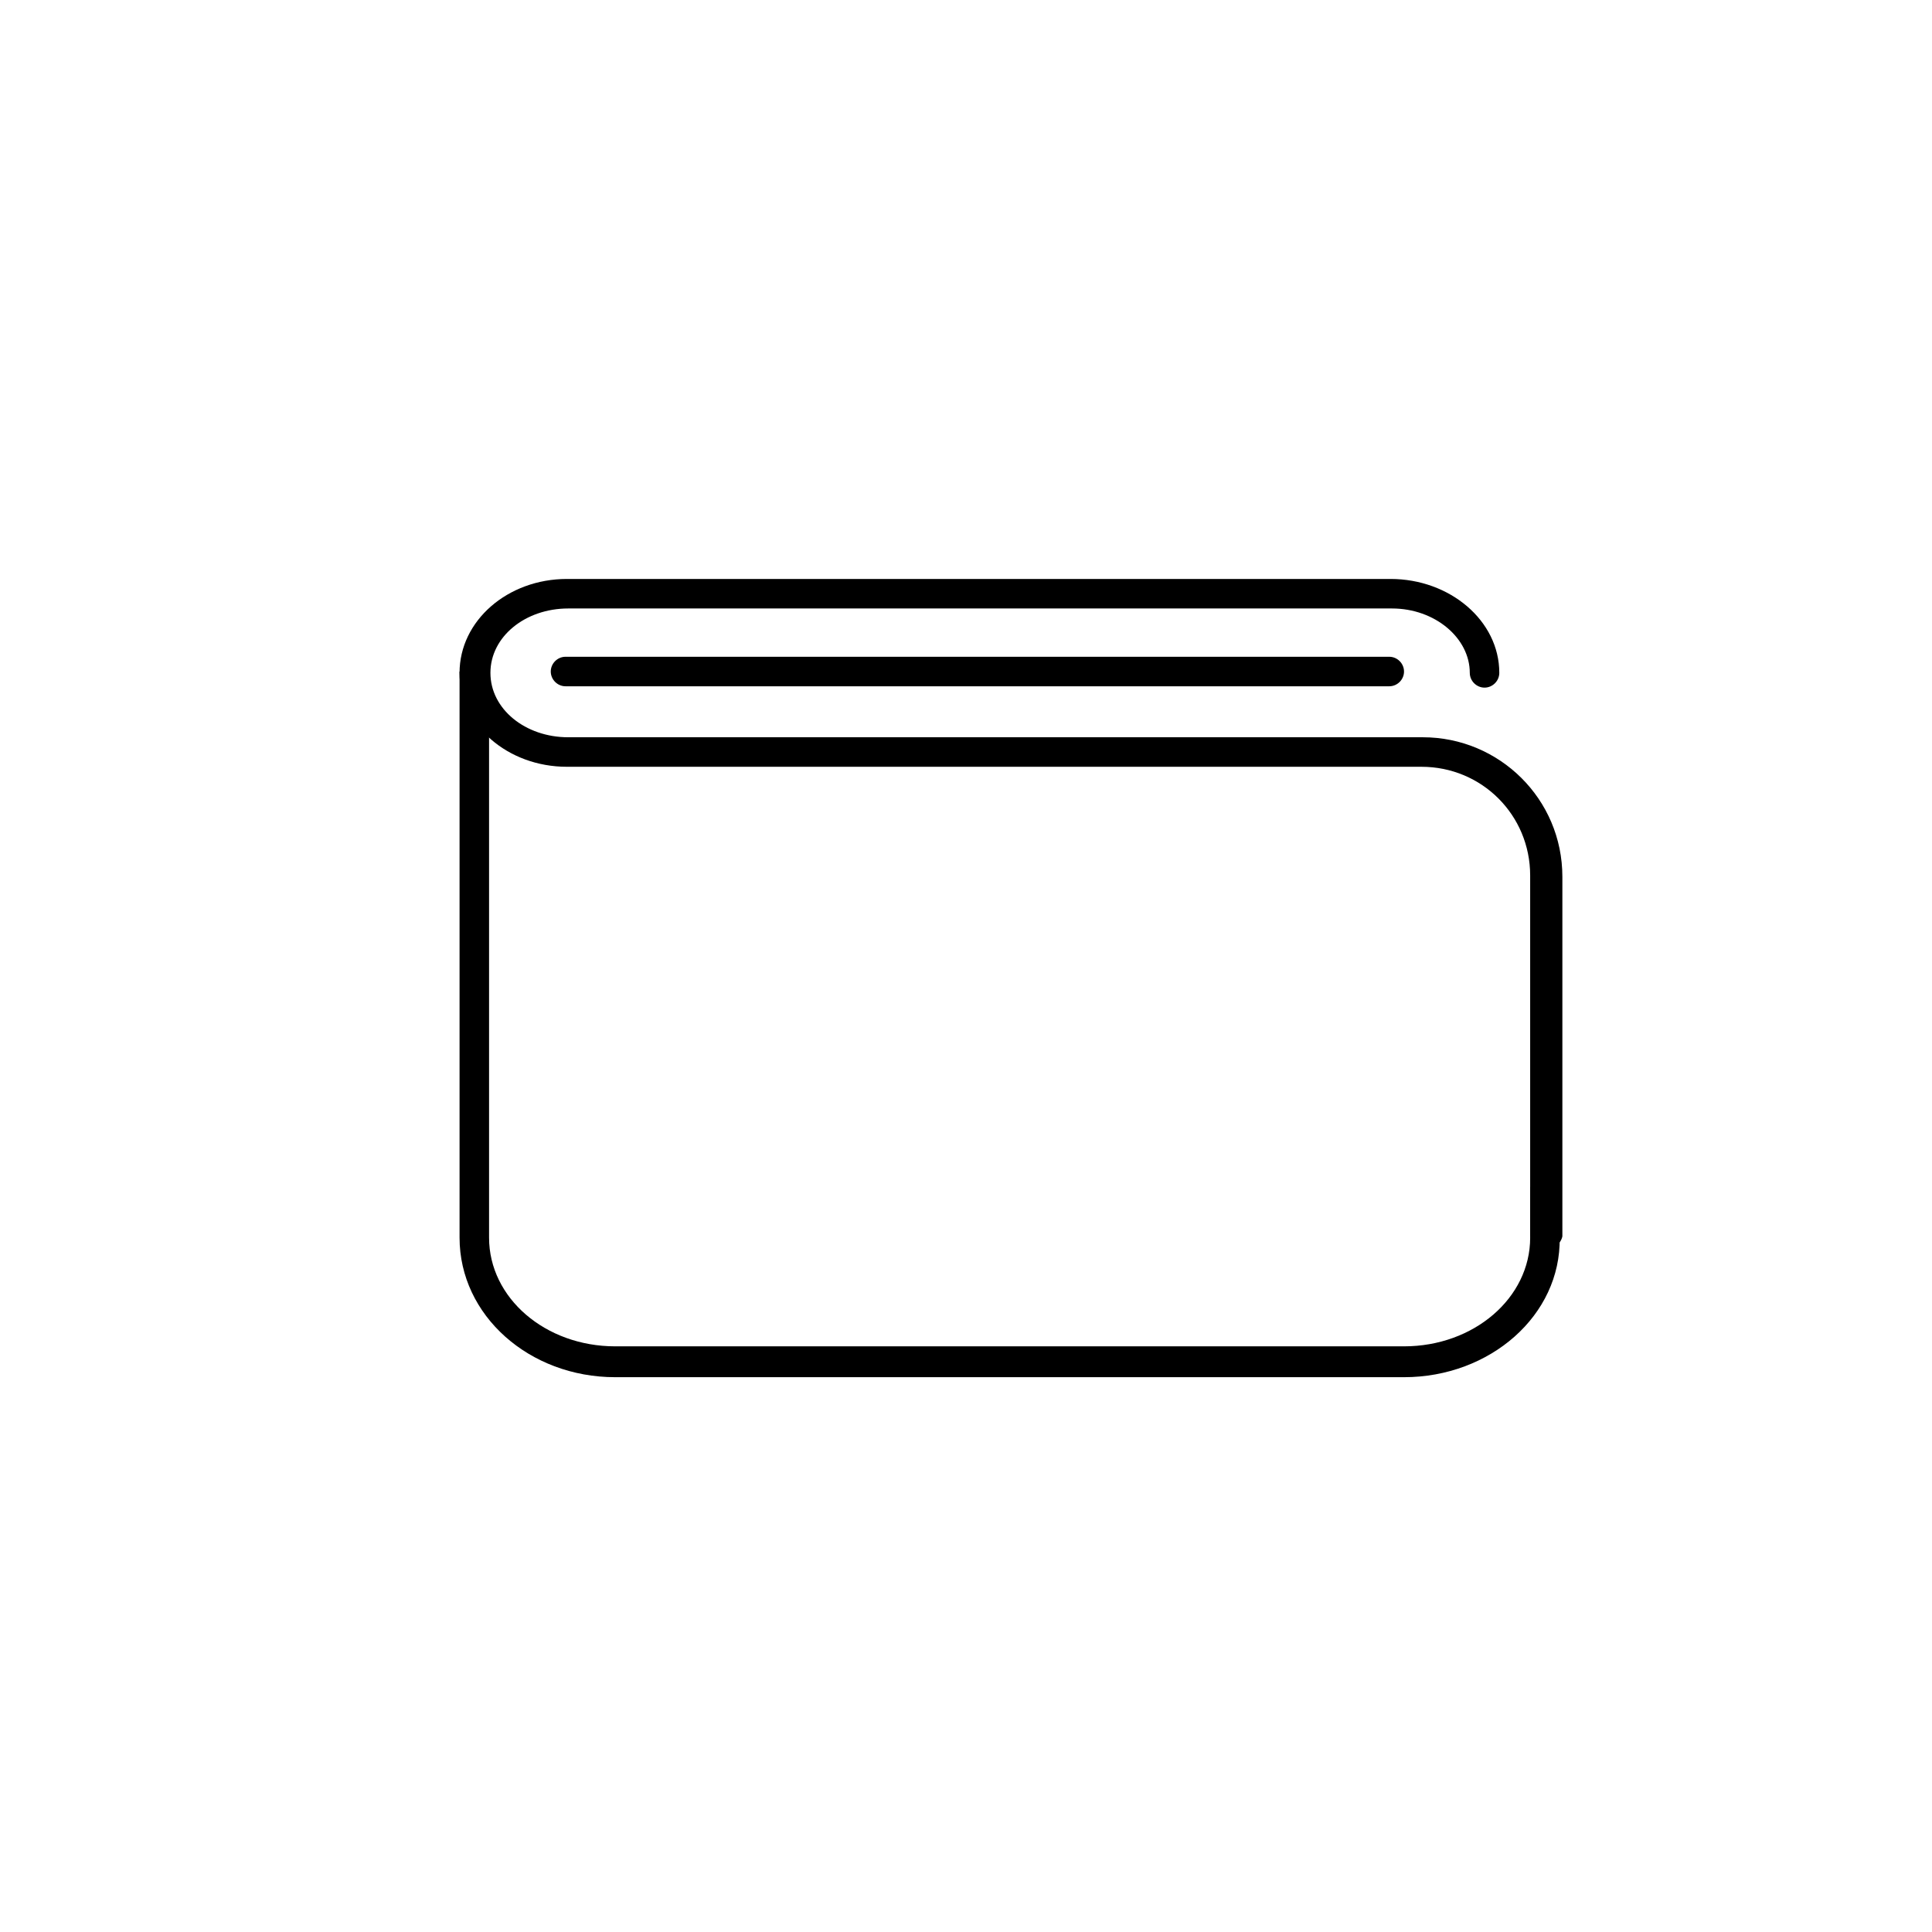 <?xml version="1.0" encoding="UTF-8"?>
<!-- Uploaded to: ICON Repo, www.iconrepo.com, Generator: ICON Repo Mixer Tools -->
<svg fill="#000000" width="800px" height="800px" version="1.1" viewBox="144 144 512 512" xmlns="http://www.w3.org/2000/svg">
 <g>
  <path d="m516.09 508.97h-209.06c-22.754 0-41.242-16.355-41.242-36.977v-150.04h7.82v150.04c0 16 14.934 28.801 33.422 28.801h209.06c18.488 0 33.422-12.801 33.422-28.801v-13.512h7.82v13.512c0.355 20.621-18.488 36.977-41.242 36.977z"/>
  <path d="m553.42 475.2c-2.133 0-3.91-1.777-3.91-3.91v-95.285c0-16-12.801-28.801-28.801-28.801h-226.48c-15.645 0-28.445-11.023-28.445-24.887 0-13.867 12.801-24.887 28.445-24.887h218.3c15.645 0 28.801 11.023 28.801 24.887 0 2.133-1.777 3.91-3.91 3.91-2.133 0-3.91-1.777-3.91-3.91 0-9.246-9.246-17.066-20.621-17.066h-218.3c-11.379 0-20.621 7.465-20.621 17.066s9.246 17.066 20.621 17.066h226.48c20.266 0 36.977 16.355 36.977 36.977v95.285c-0.359 1.777-2.137 3.555-4.625 3.555z"/>
  <path d="m512.17 325.87h-218.3c-2.133 0-3.91-1.777-3.91-3.91 0-2.133 1.777-3.91 3.91-3.91h218.3c2.133 0 3.91 1.777 3.91 3.91 0.004 2.133-1.773 3.91-3.91 3.91z"/>
 </g>
</svg>
